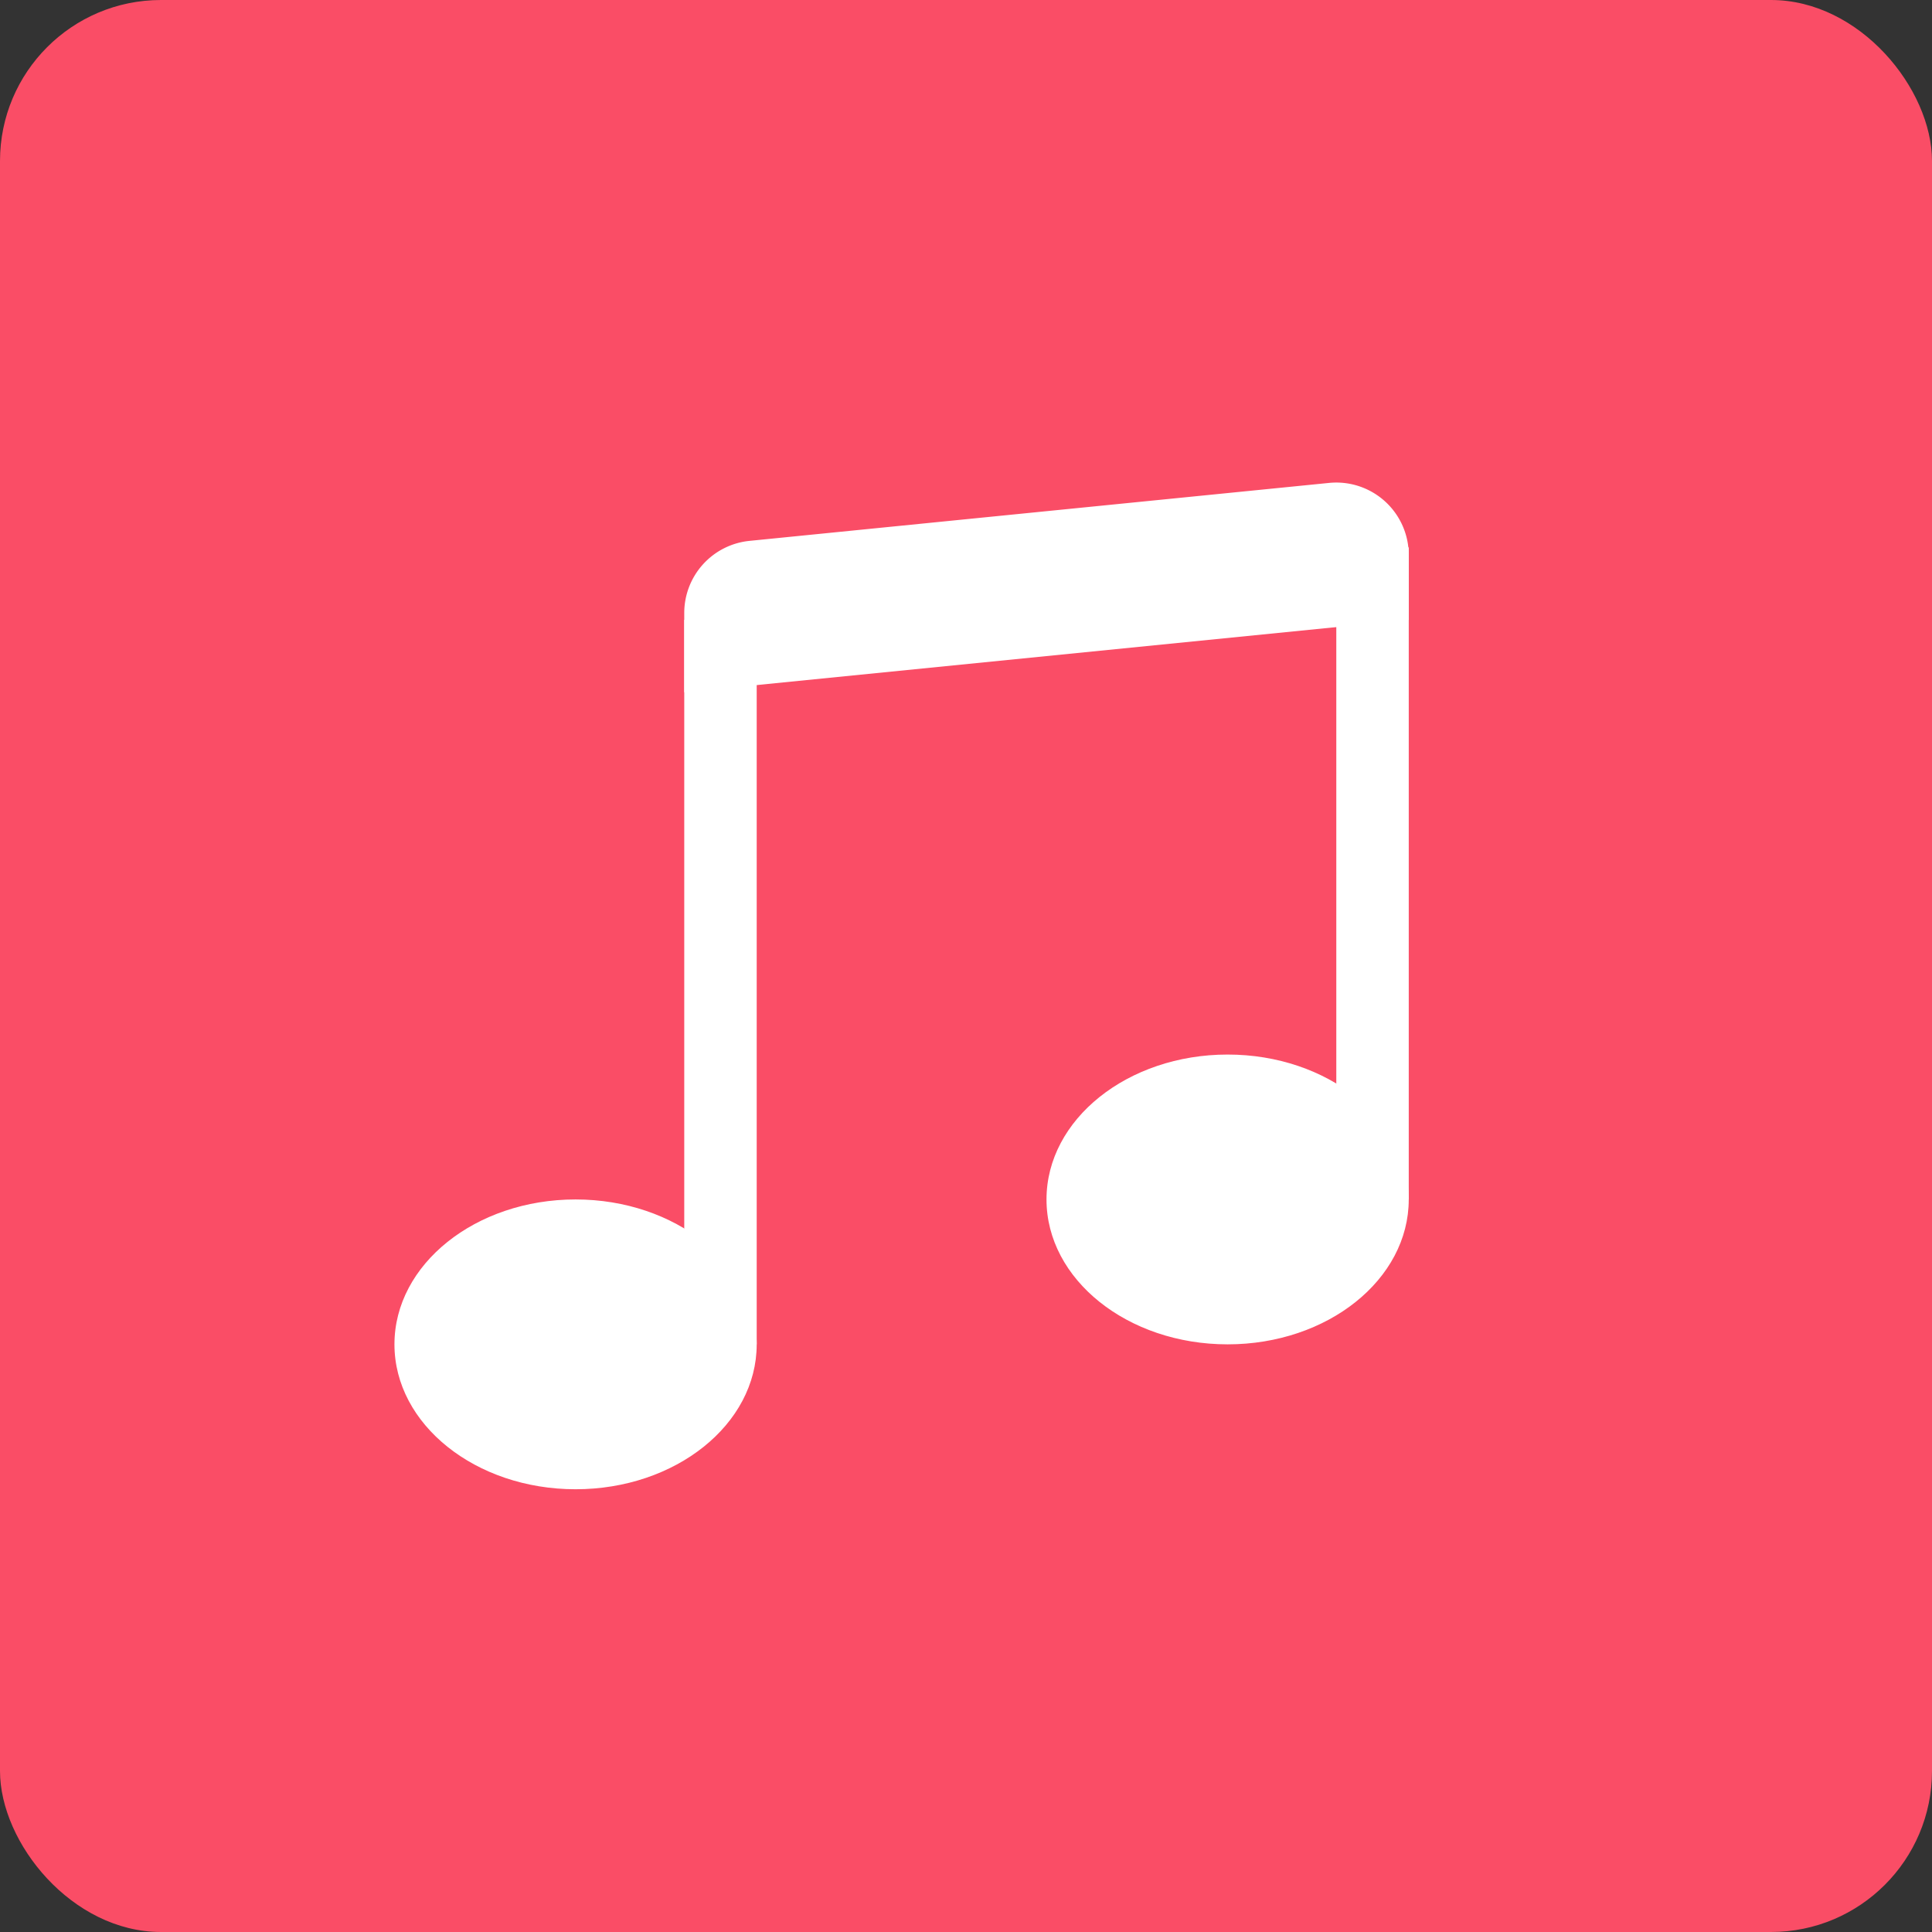 <?xml version="1.0" encoding="UTF-8"?>
<svg version="1.1" xmlns="http://www.w3.org/2000/svg" width="48" height="48">
    <rect width="100%" height="100%" fill="#333333" stroke="none"/>
    <rect x="0" y="0" width="48" height="48" rx="4" ry="4" fill="#FA4D66"/>
    <g transform="translate(8, 10) scale(1.8)" fill="#fff">
        <path d="M6 13c0 1.105-1.12 2-2.5 2S1 14.105 1 13s1.12-2 2.5-2 2.5.896 2.5 2m9-2c0 1.105-1.12 2-2.5 2s-2.5-.895-2.5-2 1.12-2 2.5-2 2.5.895 2.5 2"/>
        <path fill-rule="evenodd" d="M14 11V2h1v9zM6 3v10H5V3z"/>
        <path d="M5 2.905a1 1 0 0 1 .9-.995l8-.8a1 1 0 0 1 1.1.995V3L5 4z"/>
    </g>
</svg>